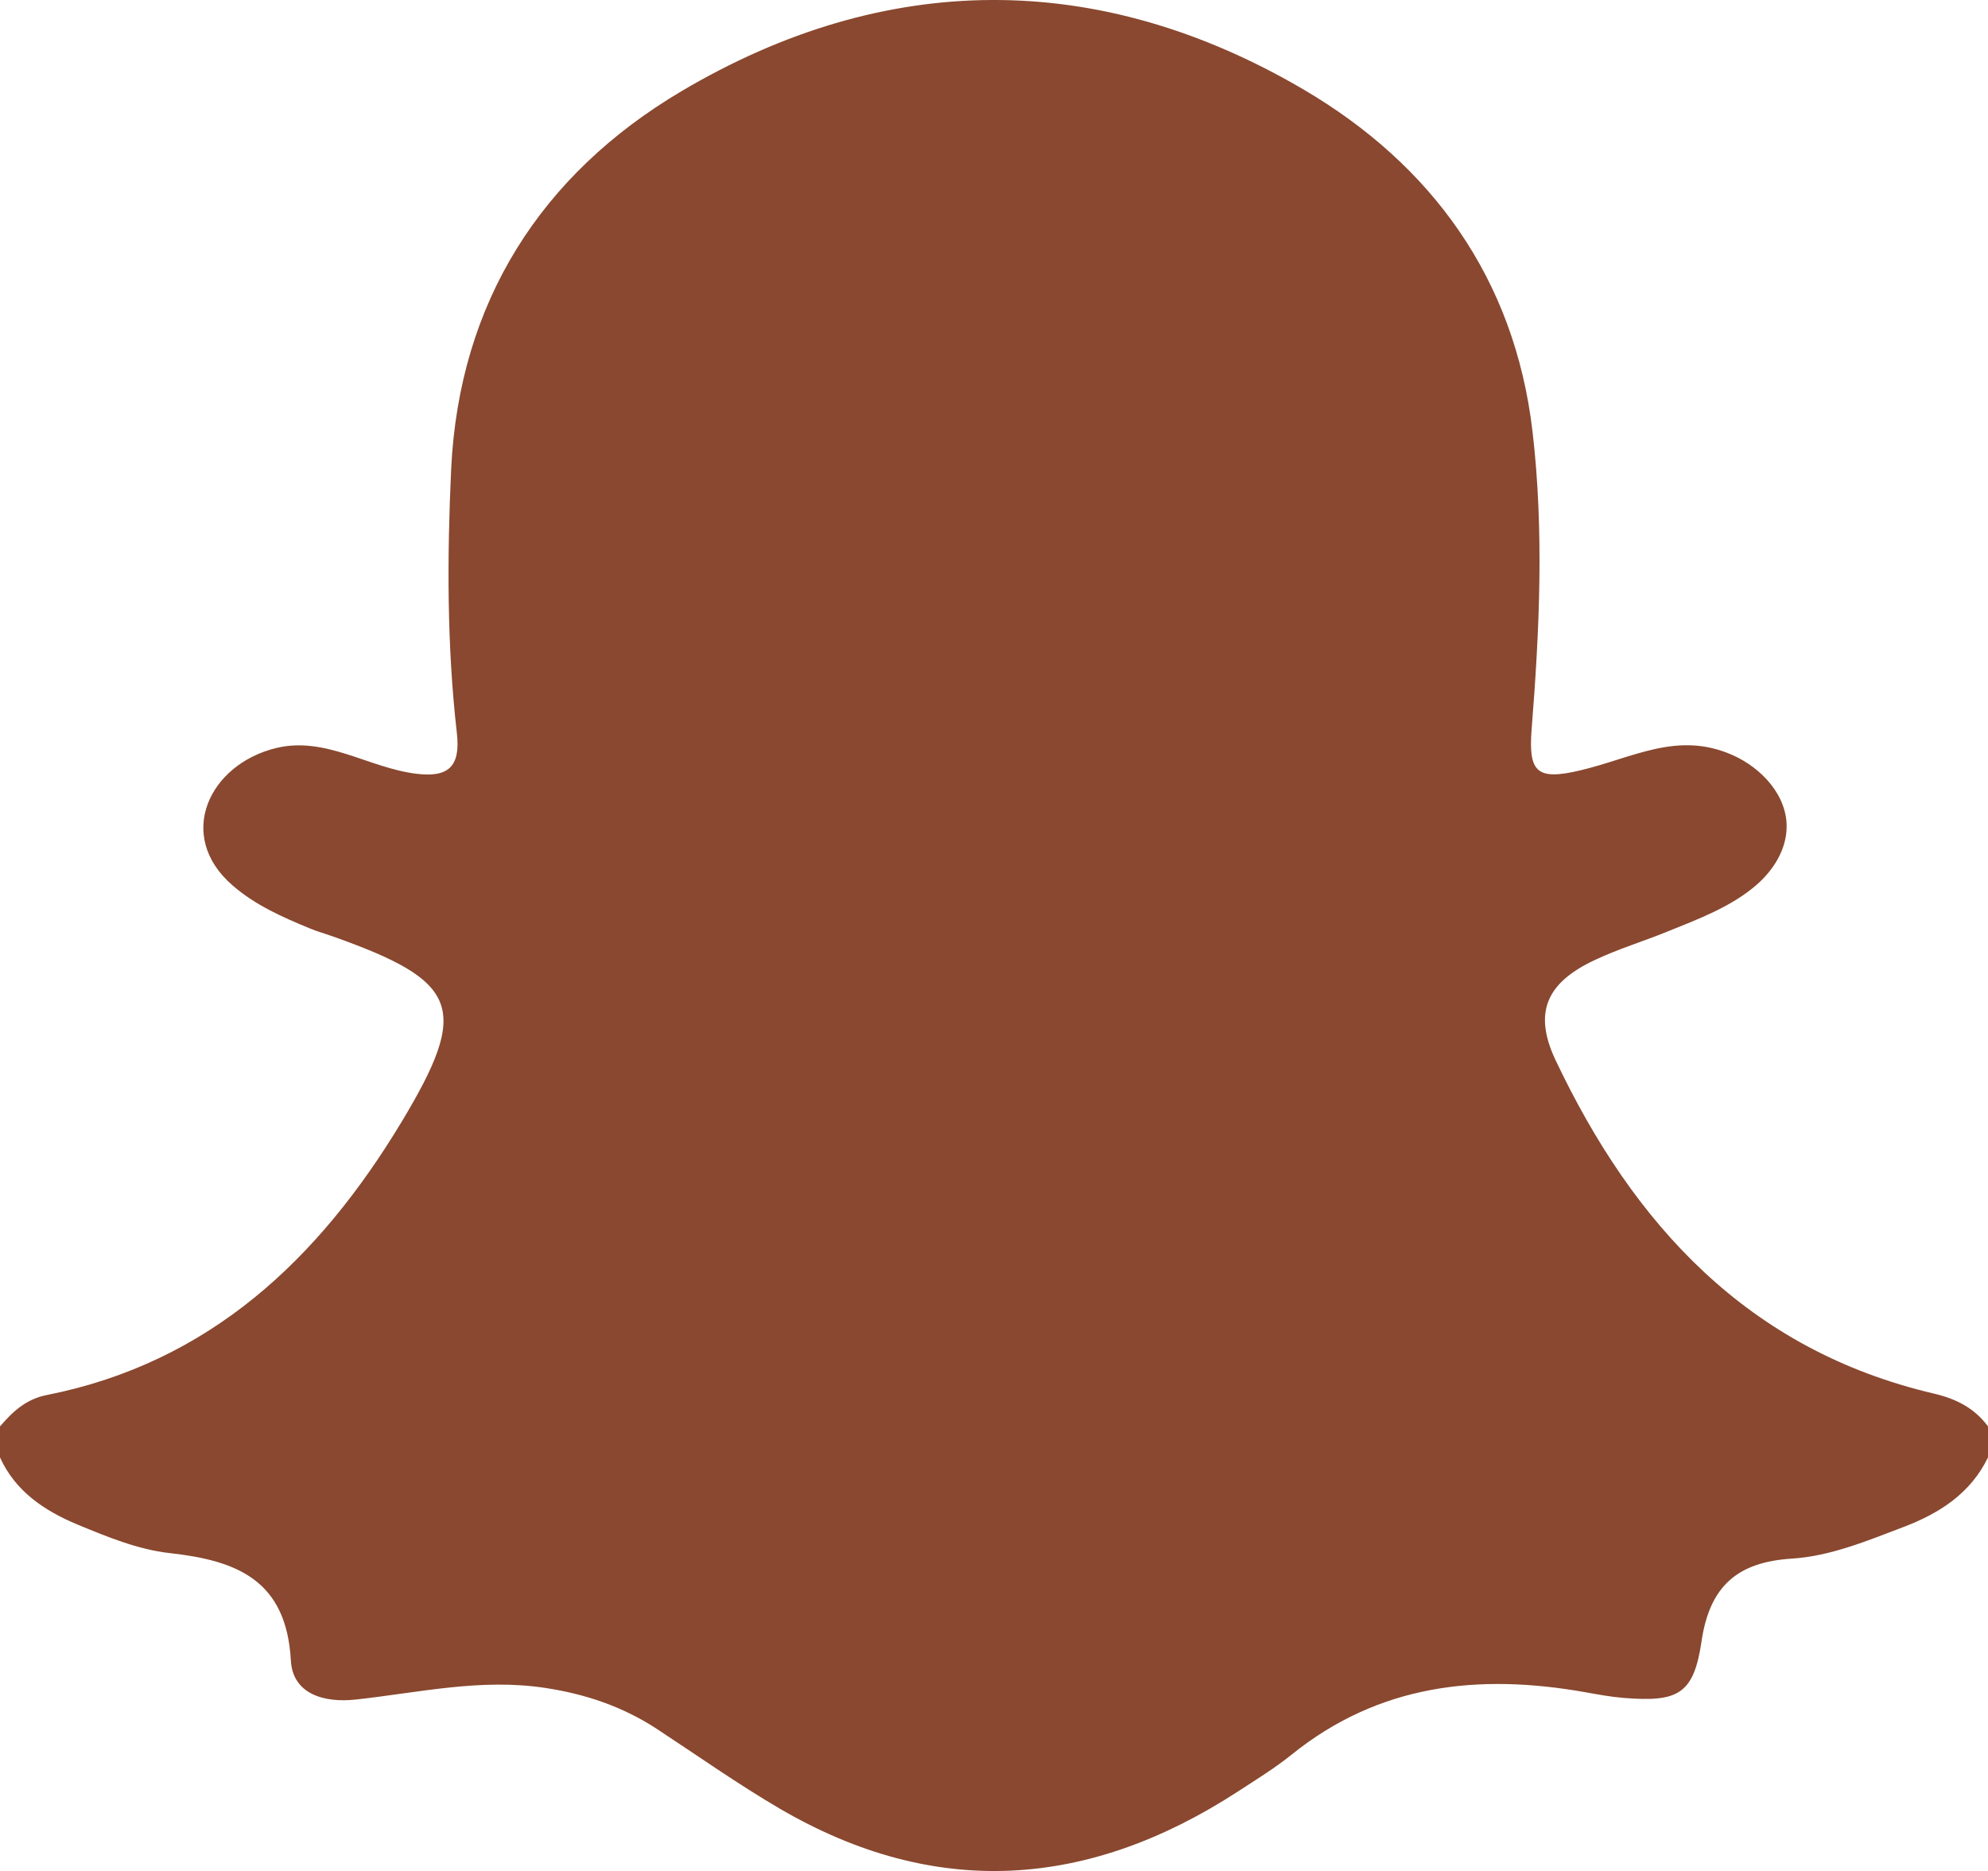 <?xml version="1.0" encoding="utf-8"?>
<svg xmlns="http://www.w3.org/2000/svg" fill="none" height="100%" overflow="visible" preserveAspectRatio="none" style="display: block;" viewBox="0 0 20.839 19.614" width="100%">
<path d="M0 15.278C0 15.169 0 15.061 0 14.953C0.133 14.798 0.274 14.666 0.491 14.624C2.2 14.285 3.344 13.195 4.207 11.765C4.932 10.562 4.815 10.286 3.479 9.813C3.402 9.786 3.324 9.764 3.249 9.733C2.96 9.614 2.674 9.488 2.436 9.28C1.837 8.76 2.191 8.011 2.897 7.841C3.413 7.717 3.862 8.049 4.362 8.111C4.697 8.153 4.83 8.04 4.789 7.684C4.684 6.766 4.687 5.843 4.729 4.922C4.812 3.165 5.676 1.826 7.14 0.958C9.277 -0.308 11.511 -0.324 13.664 0.938C15.008 1.727 15.876 2.92 16.064 4.52C16.186 5.561 16.138 6.604 16.055 7.646C16.02 8.098 16.112 8.182 16.56 8.077C17.115 7.947 17.581 7.66 18.158 7.914C18.467 8.05 18.737 8.342 18.728 8.679C18.723 8.91 18.588 9.123 18.414 9.275C18.147 9.507 17.799 9.636 17.475 9.767C17.224 9.869 16.963 9.948 16.719 10.063C16.214 10.299 16.069 10.611 16.305 11.111C17.123 12.839 18.325 14.152 20.268 14.608C20.506 14.664 20.696 14.76 20.839 14.953C20.839 15.061 20.839 15.169 20.839 15.278C20.655 15.658 20.326 15.866 19.952 16.008C19.572 16.152 19.19 16.313 18.782 16.339C18.218 16.375 17.922 16.621 17.836 17.207C17.754 17.765 17.586 17.845 17.017 17.799C16.882 17.788 16.749 17.763 16.615 17.739C15.501 17.542 14.456 17.654 13.539 18.394C13.36 18.538 13.162 18.659 12.969 18.785C11.408 19.797 9.809 19.913 8.179 18.963C7.734 18.703 7.313 18.405 6.882 18.122C6.525 17.89 6.141 17.759 5.713 17.694C5.037 17.592 4.39 17.744 3.732 17.816C3.394 17.854 3.068 17.757 3.049 17.407C3.002 16.565 2.486 16.359 1.778 16.281C1.447 16.244 1.121 16.11 0.81 15.981C0.471 15.839 0.162 15.637 0 15.278Z" fill="#89482F" id="Vector"/>
</svg>